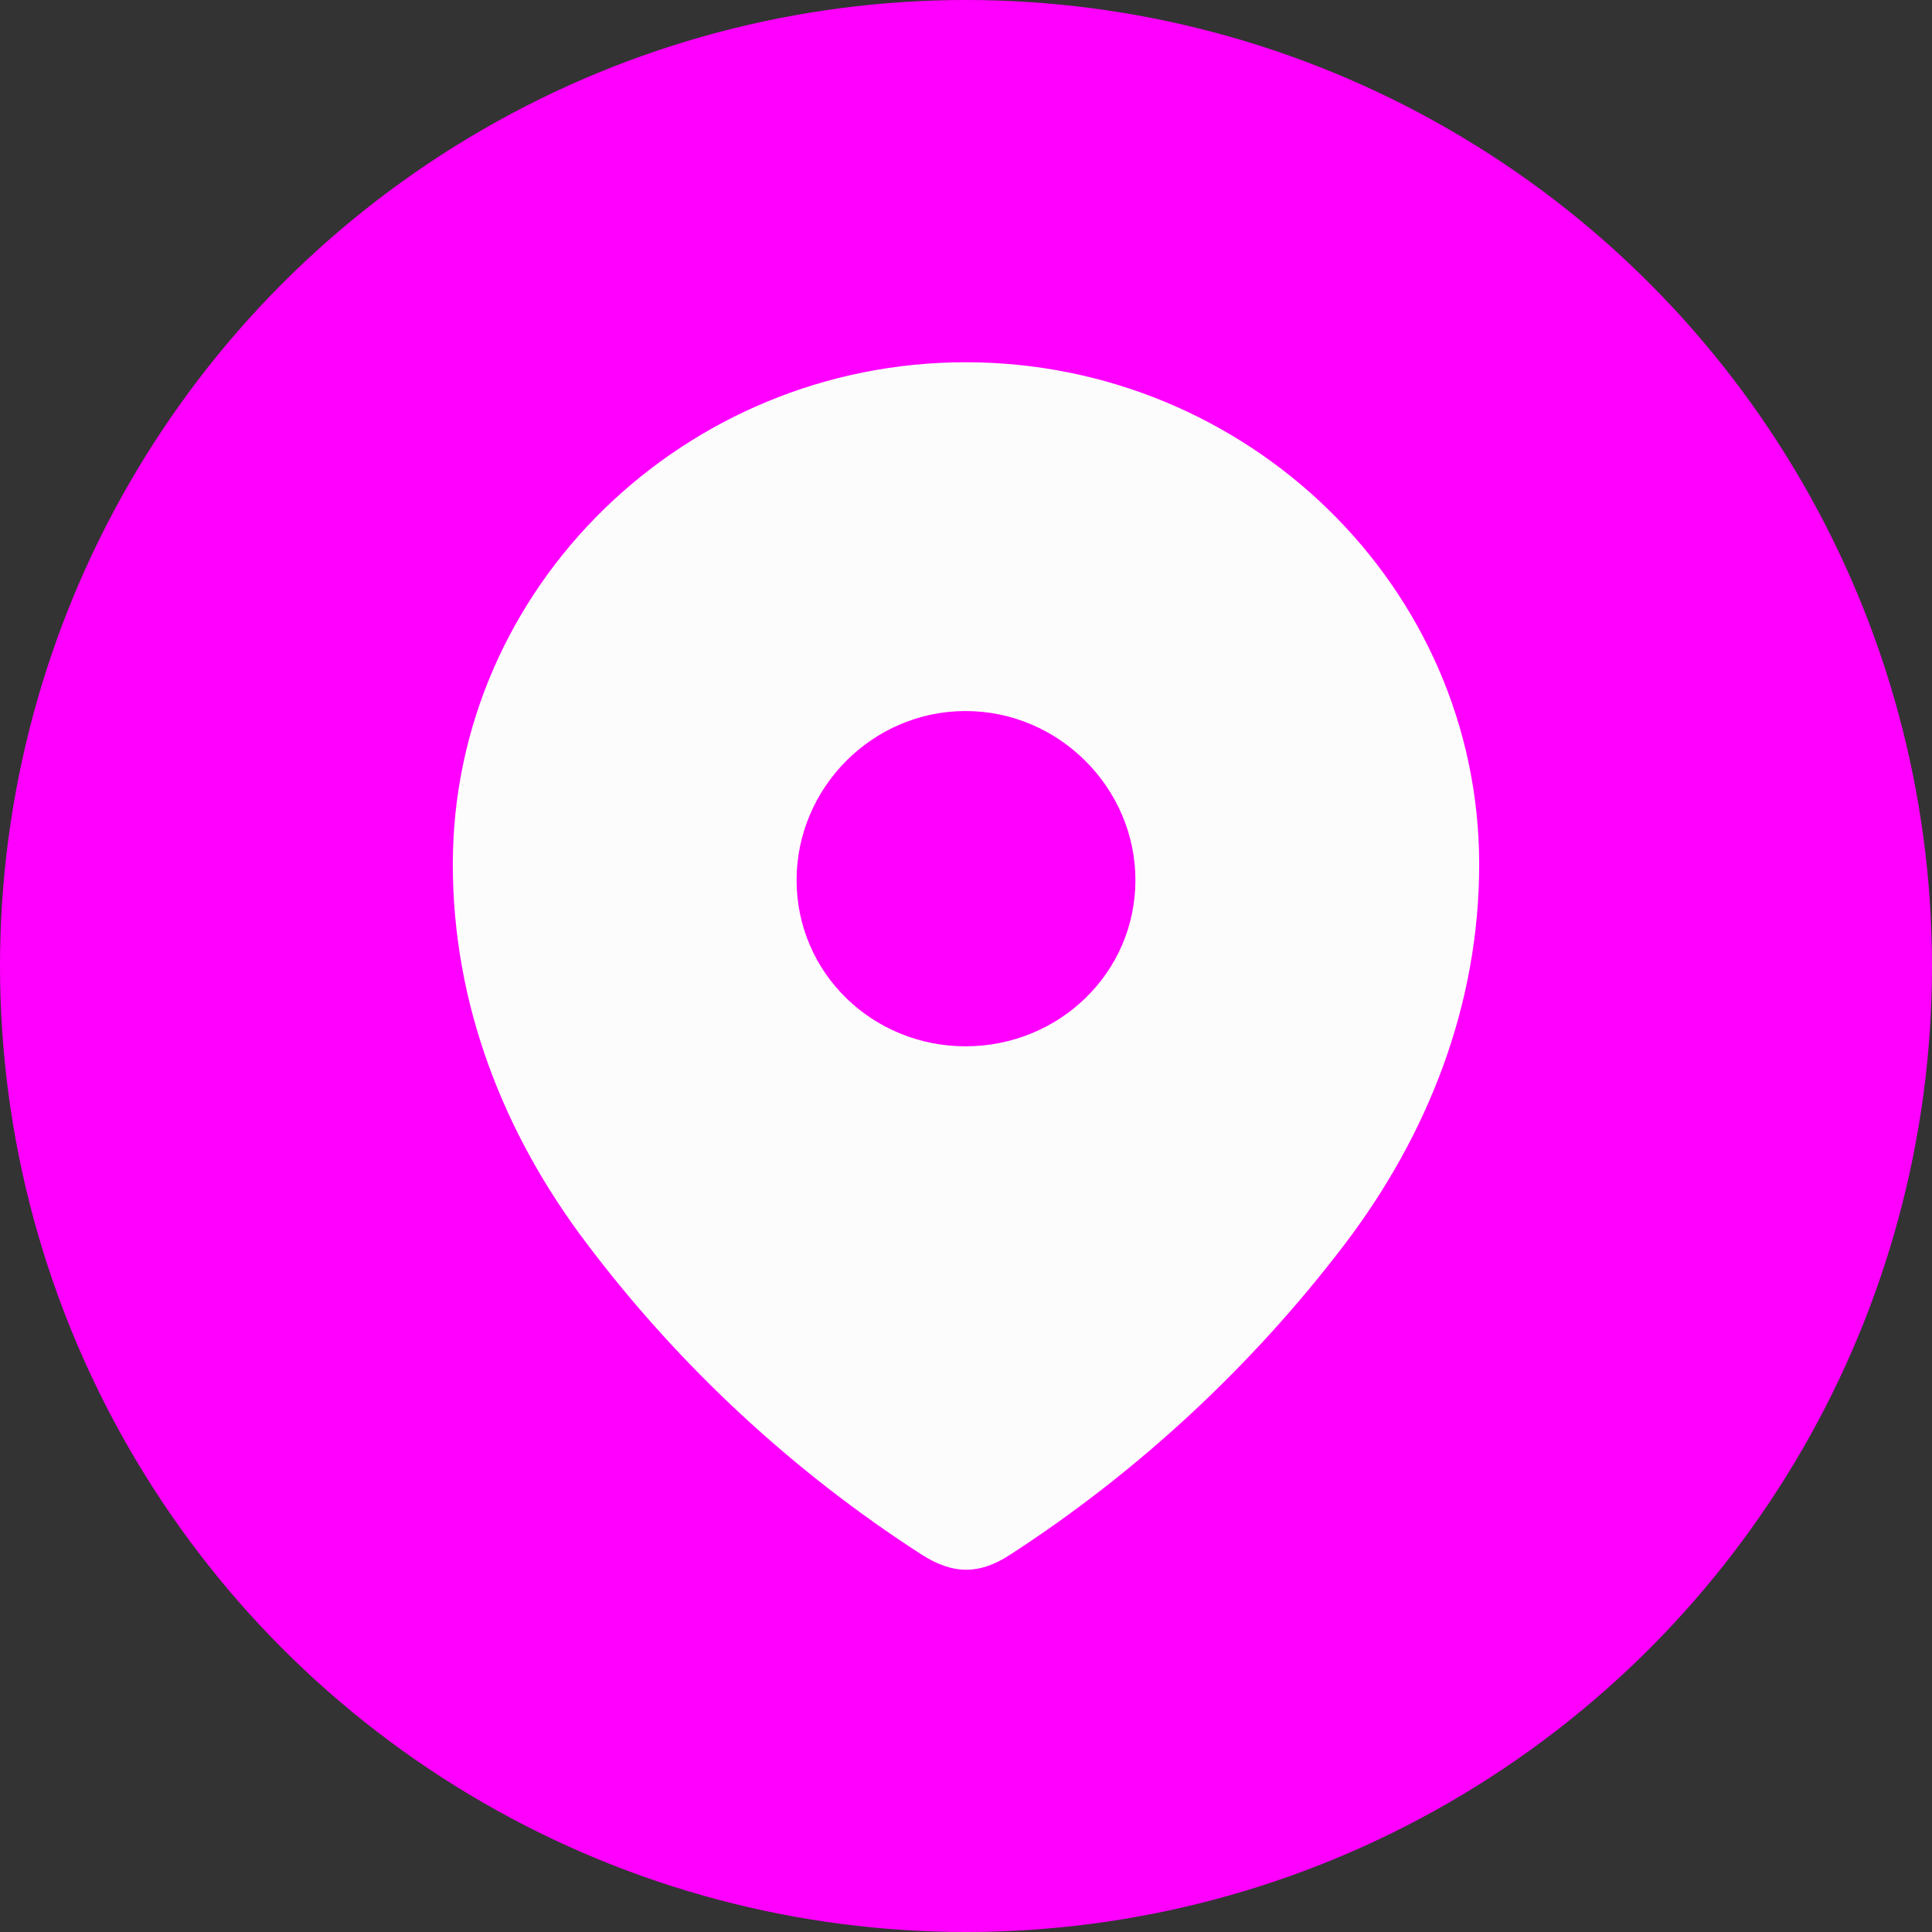 <svg width="32" height="32" viewBox="0 0 32 32" fill="none" xmlns="http://www.w3.org/2000/svg">
<rect x="0" y="0" width="32" height="32" fill="#333333" stroke="none"/>
<g clip-path="url(#clip0_7993_7045)">
<circle cx="16" cy="16" r="16" fill="#FF00FF"/>
<path fill-rule="evenodd" clip-rule="evenodd" d="M7.5 14.318C7.5 9.718 11.344 6 15.993 6C20.656 6 24.5 9.718 24.5 14.318C24.5 16.636 23.657 18.788 22.27 20.612C20.739 22.623 18.852 24.377 16.729 25.752C16.242 26.07 15.804 26.094 15.27 25.752C13.135 24.377 11.248 22.623 9.73 20.612C8.342 18.788 7.5 16.636 7.5 14.318ZM13.194 14.577C13.194 16.118 14.452 17.33 15.993 17.33C17.536 17.33 18.806 16.118 18.806 14.577C18.806 13.048 17.536 11.777 15.993 11.777C14.452 11.777 13.194 13.048 13.194 14.577Z" fill="#FCFCFC"/>
</g>
<defs>
<clipPath id="clip0_7993_7045">
<rect width="32" height="32" fill="white"/>
</clipPath>
</defs>
</svg>
